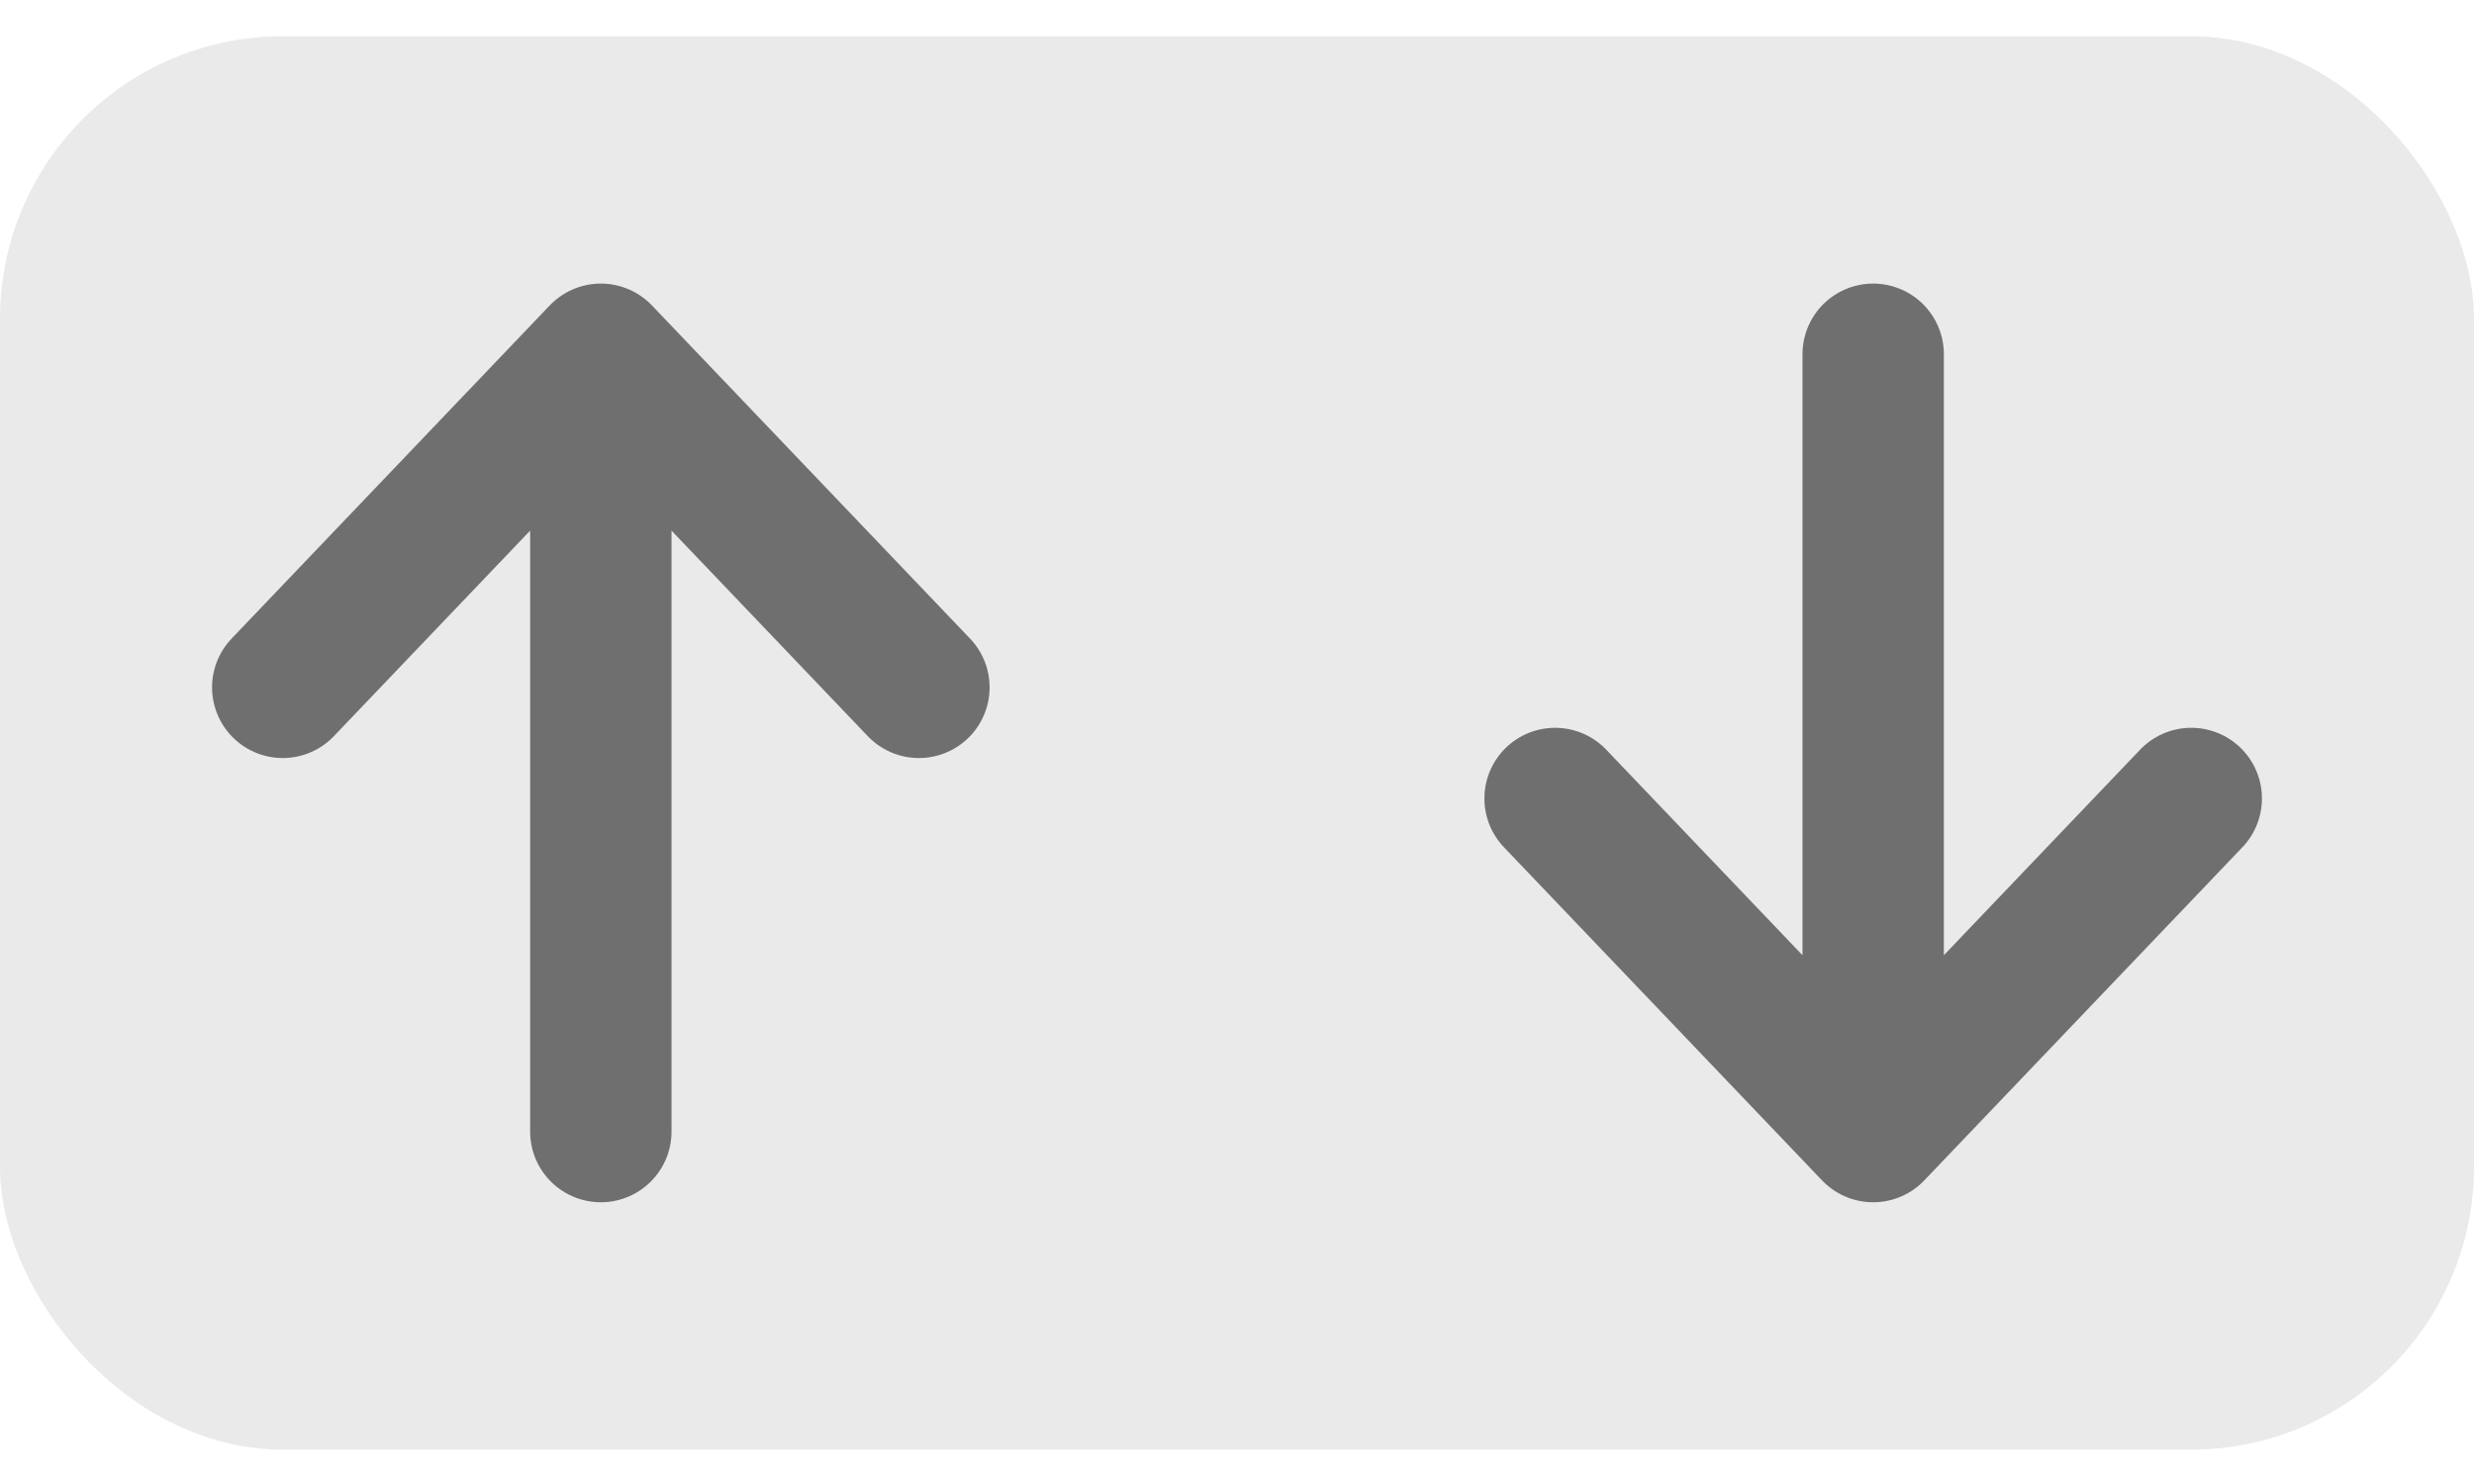 <svg width="35" height="21" viewBox="0 0 35 21" fill="none" xmlns="http://www.w3.org/2000/svg">
<rect y="0.513" width="35" height="20" rx="4" fill="#EAEAEA"/>
<path d="M8.5 5.013L13 9.727M8.5 5.013L4 9.727M8.5 5.013V16.013" stroke="#6F6F6F" stroke-width="2" stroke-linecap="round" stroke-linejoin="round"/>
<path d="M26.5 16.013L22 11.299M26.5 16.013L31 11.299M26.5 16.013L26.5 5.013" stroke="#6F6F6F" stroke-width="2" stroke-linecap="round" stroke-linejoin="round"/>
</svg>
